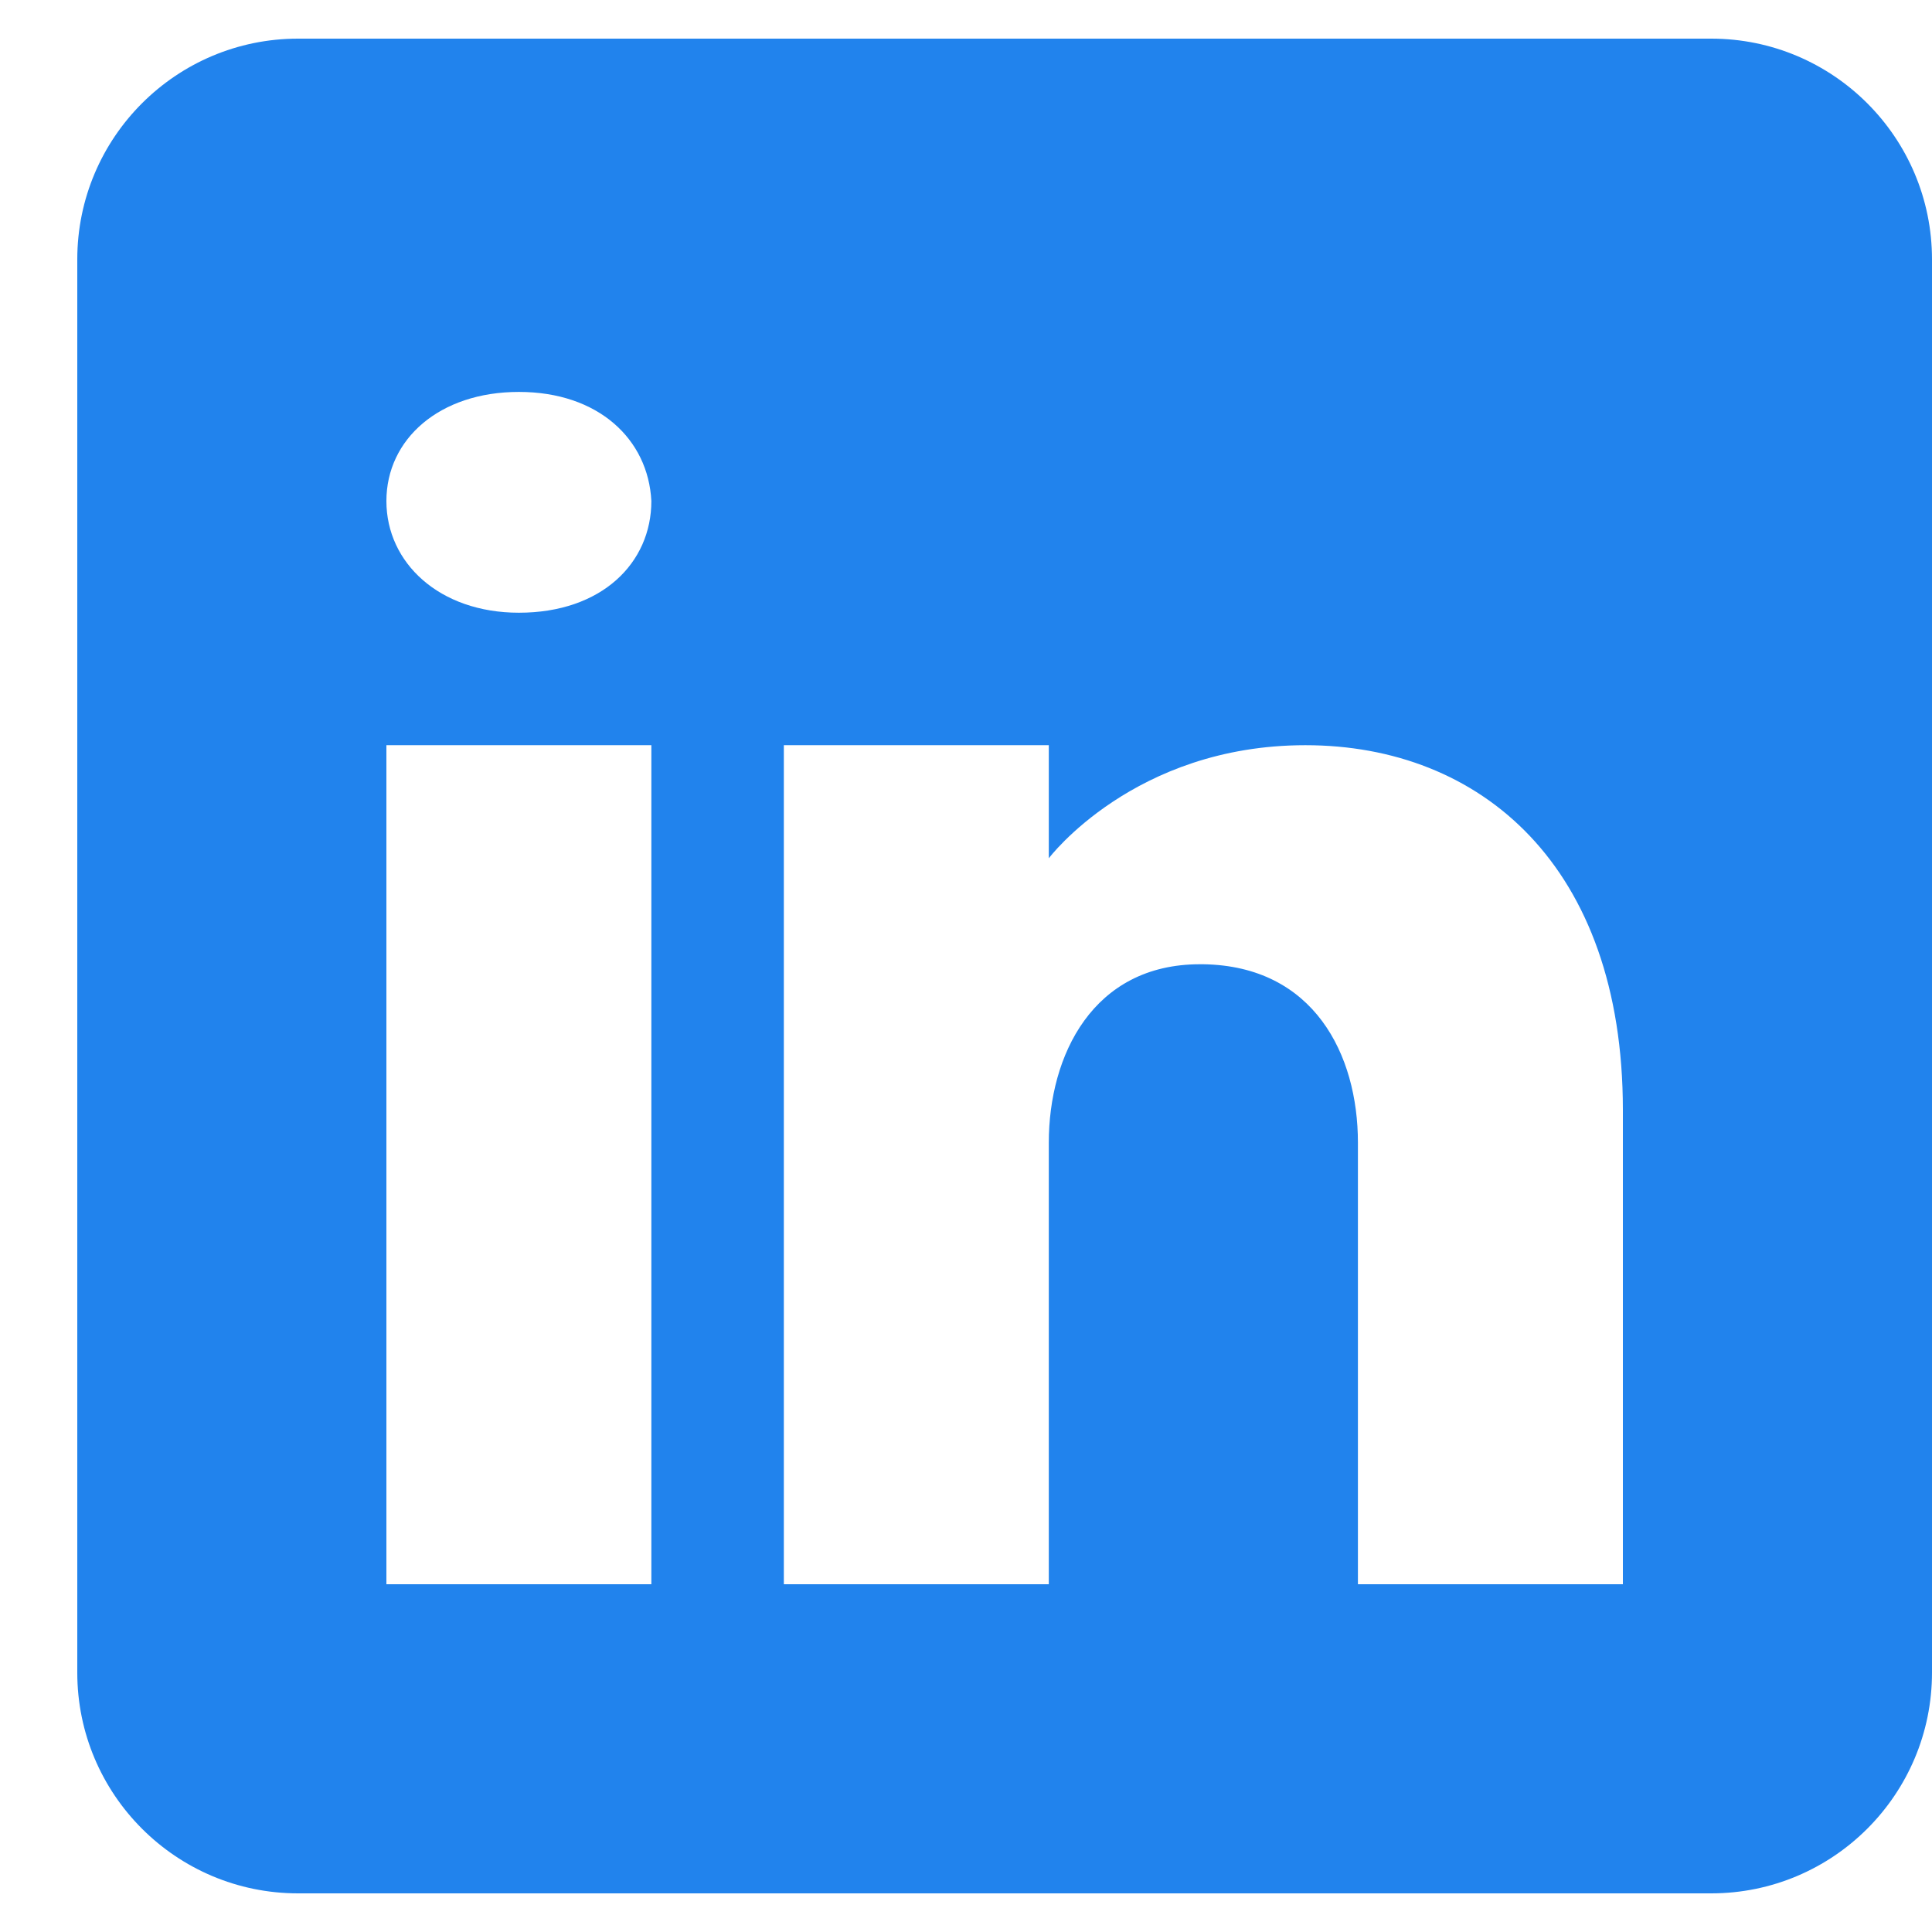 <svg xmlns="http://www.w3.org/2000/svg" width="21" height="21" viewBox="0 0 21 21" fill="none"><path id="Vector" d="M18.6 0.42H3.24C1.915 0.42 0.84 1.495 0.84 2.82V18.18C0.84 19.505 1.915 20.58 3.24 20.58H18.6C19.925 20.58 21 19.505 21 18.18V2.82C21 1.495 19.925 0.42 18.6 0.42ZM7.08 8.1V17.22H4.2V8.1H7.08ZM4.2 5.446C4.2 4.774 4.776 4.26 5.64 4.26C6.504 4.26 7.046 4.774 7.08 5.446C7.08 6.118 6.542 6.66 5.64 6.66C4.776 6.66 4.2 6.118 4.2 5.446ZM17.64 17.22H14.76C14.76 17.22 14.76 12.775 14.76 12.42C14.76 11.46 14.28 10.5 13.08 10.481H13.042C11.88 10.481 11.4 11.47 11.4 12.42C11.4 12.857 11.4 17.22 11.4 17.22H8.52V8.1H11.4V9.329C11.4 9.329 12.326 8.1 14.189 8.1C16.094 8.1 17.64 9.41 17.64 12.065V17.22Z" fill="#2183ED"></path></svg>